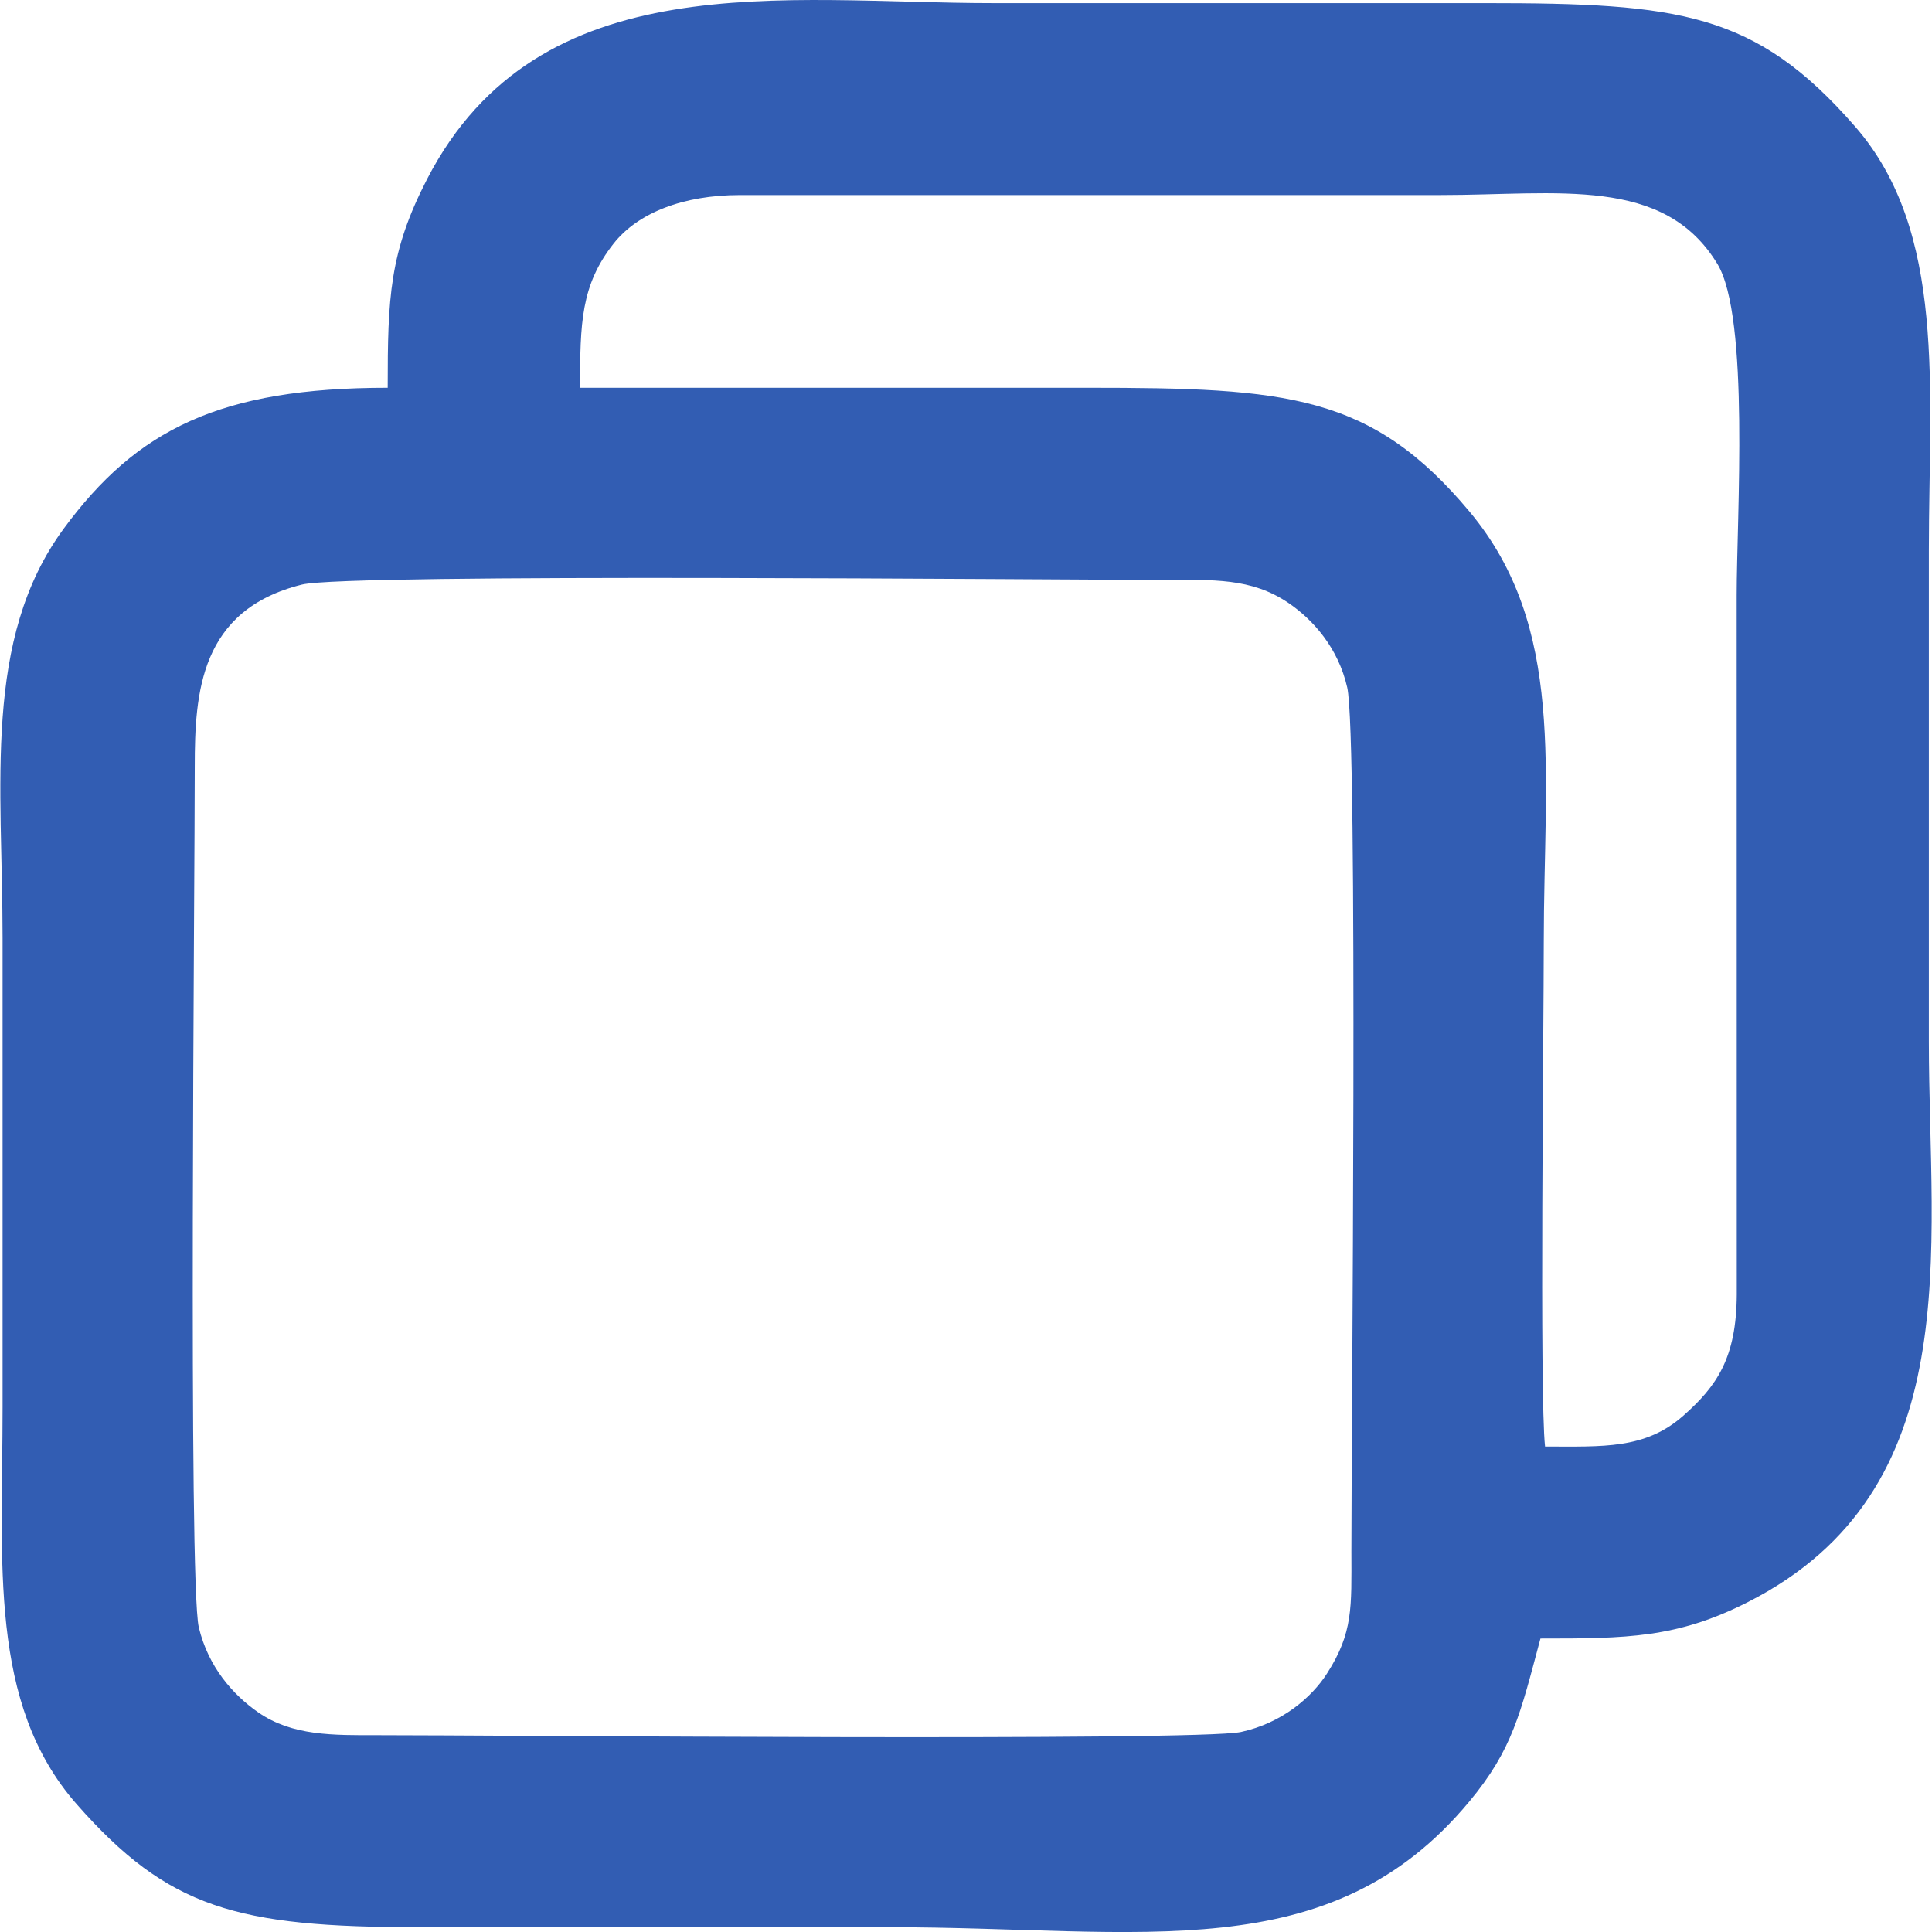 <svg width="21" height="21" viewBox="0 0 21 21" fill="none" xmlns="http://www.w3.org/2000/svg">
<g clip-path="url(#clip0_78_949)">
<path fill-rule="evenodd" clip-rule="evenodd" d="M4.214 4.215C2.393 4.215 1.486 4.668 0.692 5.747C-0.192 6.951 0.028 8.532 0.028 10.197C0.028 11.896 0.028 13.596 0.028 15.296C0.028 16.983 -0.128 18.514 0.831 19.608C1.829 20.745 2.576 20.948 4.558 20.948C6.259 20.948 7.961 20.948 9.663 20.948C12.418 20.948 14.449 21.411 15.969 19.584C16.442 19.016 16.525 18.628 16.744 17.81C17.679 17.81 18.228 17.806 18.999 17.414C21.401 16.195 20.966 13.594 20.966 11.324C20.966 9.543 20.966 7.761 20.966 5.98C20.966 4.226 21.162 2.518 20.163 1.374C19.081 0.132 18.25 0.034 16.142 0.034C14.358 0.034 12.575 0.034 10.792 0.034C8.53 0.034 5.862 -0.414 4.642 1.947C4.232 2.742 4.214 3.234 4.214 4.215ZM3.282 6.354C2.173 6.63 2.117 7.529 2.117 8.333C2.118 9.516 2.045 17.205 2.161 17.689C2.263 18.115 2.528 18.419 2.807 18.613C3.177 18.869 3.616 18.862 4.116 18.861C5.302 18.86 13.009 18.929 13.489 18.826C13.932 18.73 14.257 18.452 14.425 18.189C14.709 17.745 14.69 17.471 14.689 16.865C14.688 15.644 14.763 7.994 14.644 7.473C14.546 7.044 14.276 6.737 14.001 6.551C13.599 6.28 13.183 6.303 12.657 6.303C11.458 6.304 3.784 6.229 3.282 6.354ZM6.305 4.215C8.144 4.215 9.983 4.215 11.822 4.215C13.99 4.215 14.906 4.285 15.973 5.561C17.021 6.815 16.78 8.382 16.78 10.245C16.78 11.157 16.733 15.177 16.794 15.723C17.425 15.723 17.881 15.755 18.296 15.389C18.662 15.066 18.874 14.76 18.878 14.072L18.877 6.47C18.877 5.628 19.02 3.449 18.667 2.868C18.083 1.908 16.937 2.12 15.651 2.12L8.042 2.12C7.424 2.12 6.932 2.315 6.67 2.647C6.314 3.099 6.305 3.511 6.305 4.215Z" fill="#325DB3"/>
</g>
<defs>
<clipPath id="clip0_78_949">
<rect width="21" height="21" fill="white"/>
</clipPath>
</defs>
</svg>

